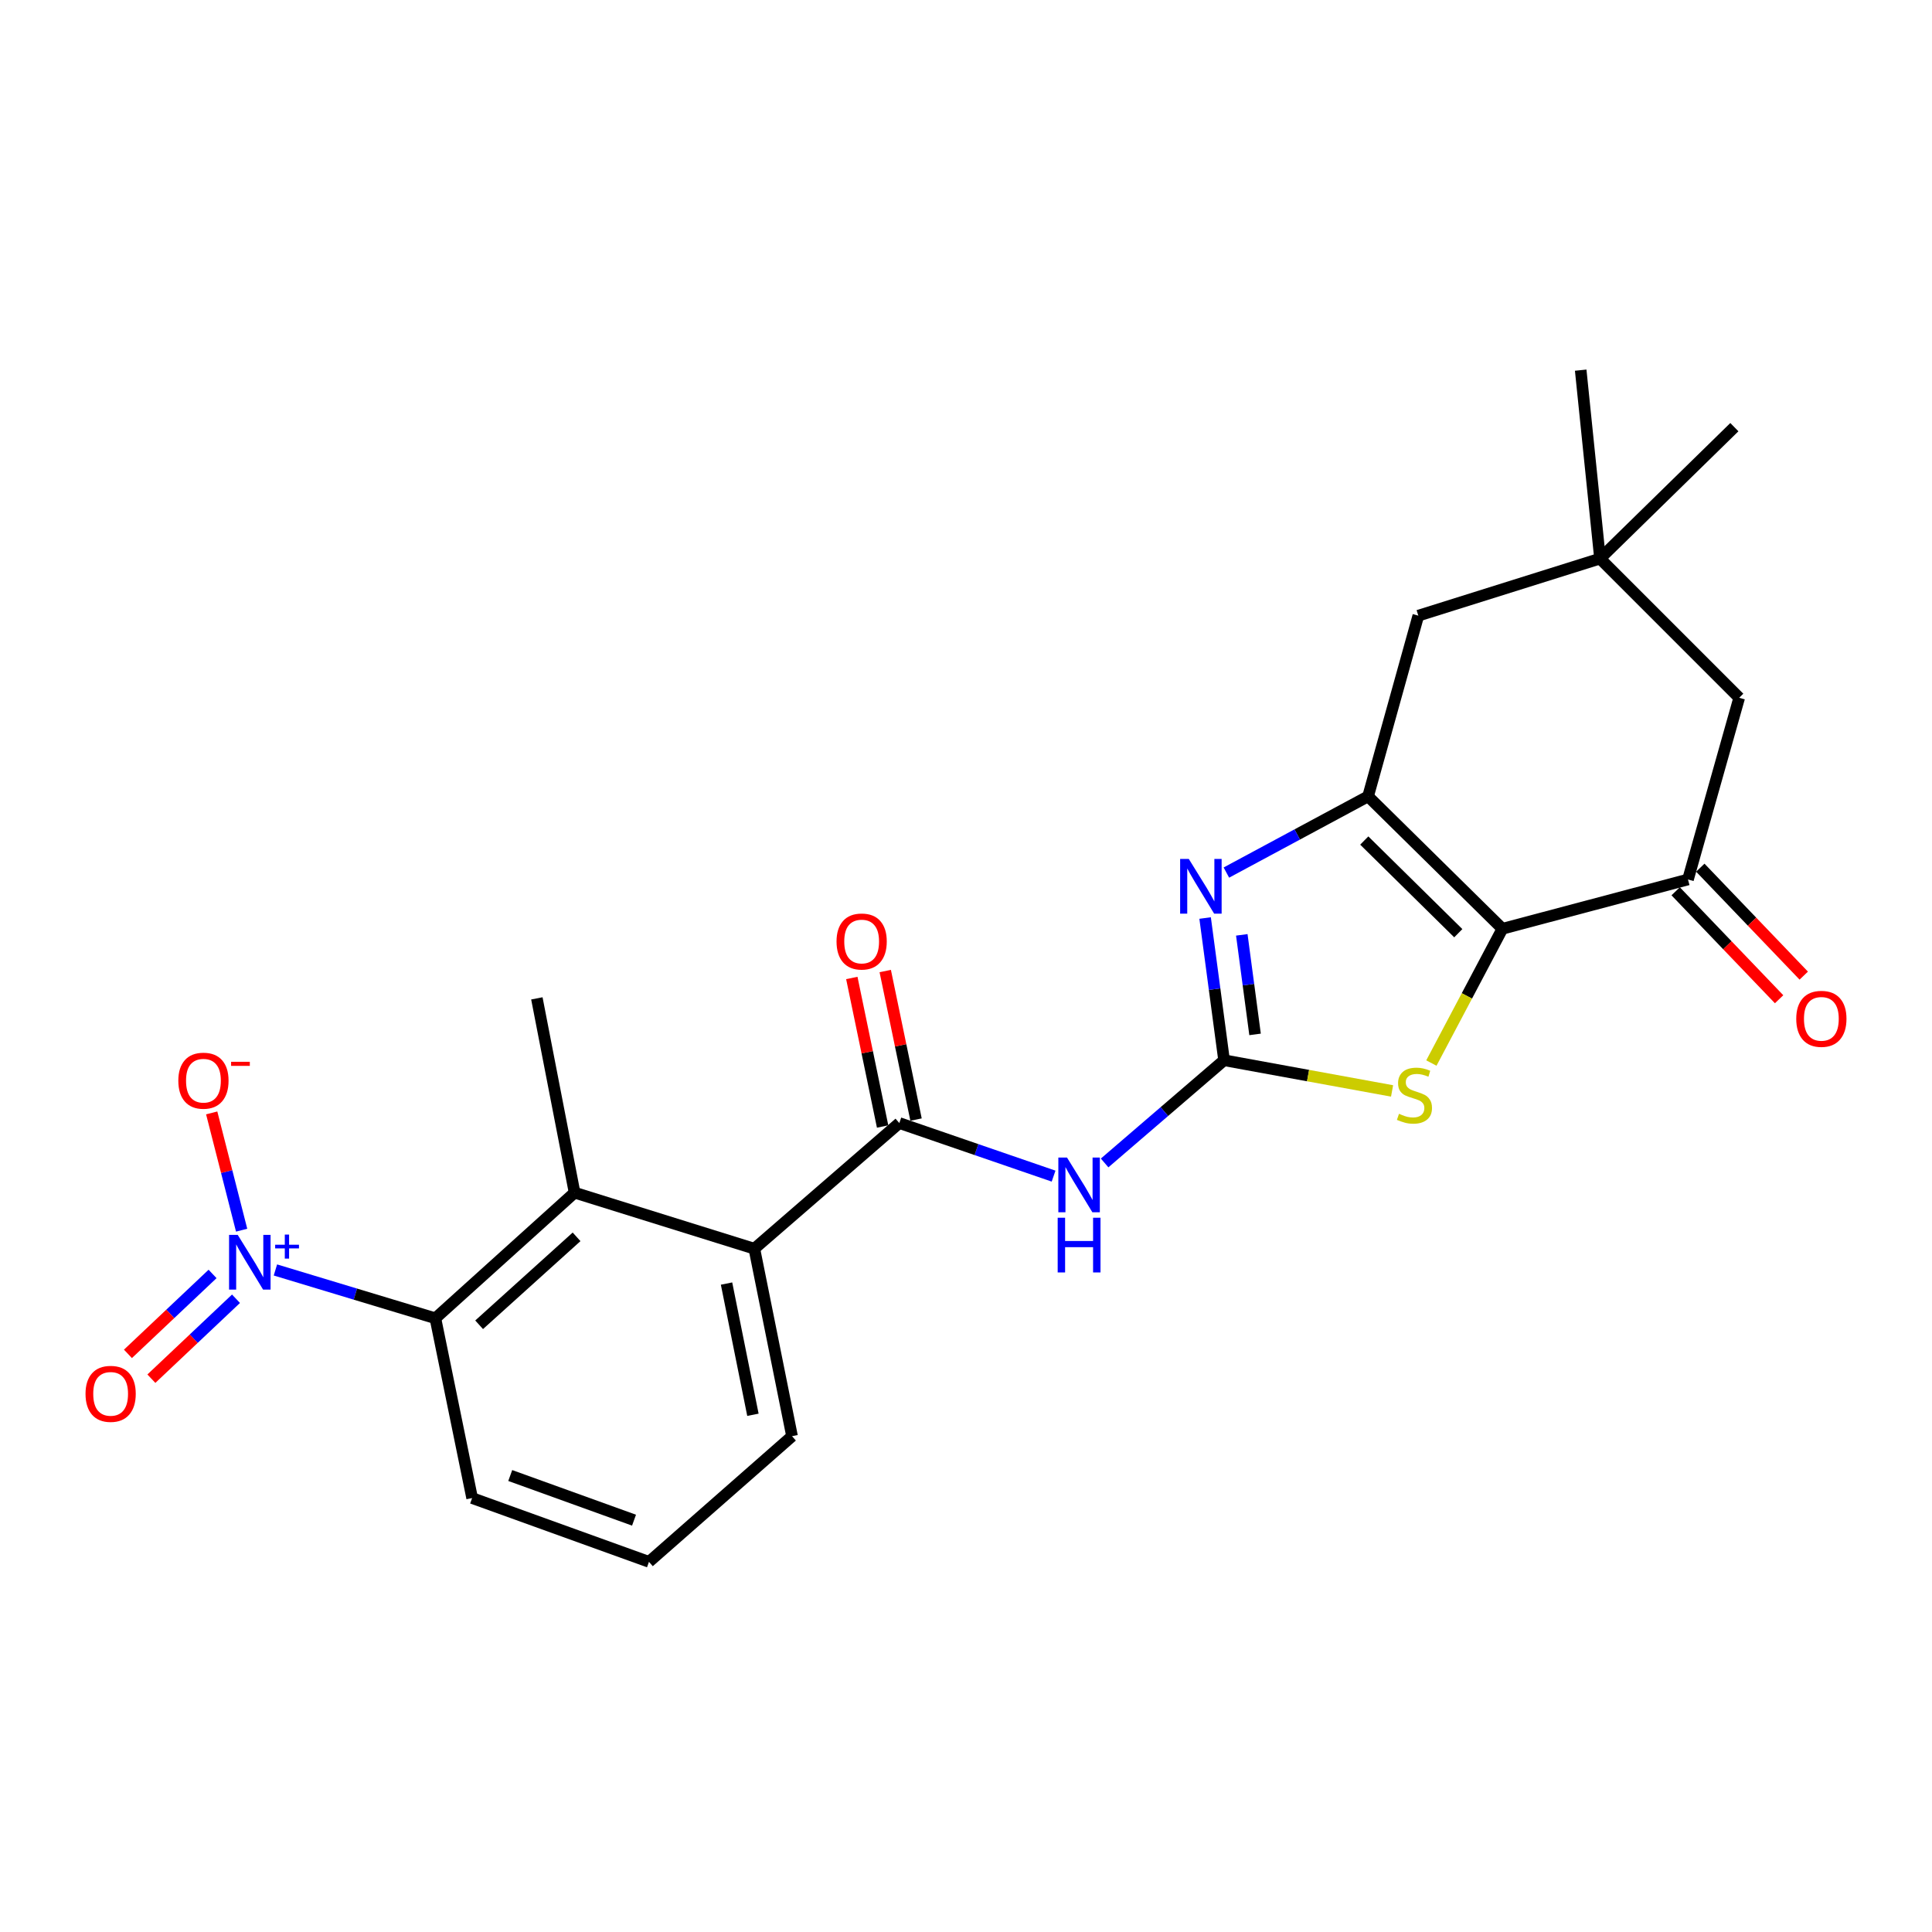 <?xml version='1.0' encoding='iso-8859-1'?>
<svg version='1.1' baseProfile='full'
              xmlns='http://www.w3.org/2000/svg'
                      xmlns:rdkit='http://www.rdkit.org/xml'
                      xmlns:xlink='http://www.w3.org/1999/xlink'
                  xml:space='preserve'
width='1000px' height='1000px' viewBox='0 0 1000 1000'>
<!-- END OF HEADER -->
<rect style='opacity:1.0;fill:#FFFFFF;stroke:none' width='1000' height='1000' x='0' y='0'> </rect>
<path class='bond-1' d='M 777.641,480.724 L 708.113,412.197' style='fill:none;fill-rule:evenodd;stroke:#000000;stroke-width:6px;stroke-linecap:butt;stroke-linejoin:miter;stroke-opacity:1' />
<path class='bond-1' d='M 754.81,483.027 L 706.141,435.058' style='fill:none;fill-rule:evenodd;stroke:#000000;stroke-width:6px;stroke-linecap:butt;stroke-linejoin:miter;stroke-opacity:1' />
<path class='bond-5' d='M 777.641,480.724 L 759.258,515.475' style='fill:none;fill-rule:evenodd;stroke:#000000;stroke-width:6px;stroke-linecap:butt;stroke-linejoin:miter;stroke-opacity:1' />
<path class='bond-5' d='M 759.258,515.475 L 740.876,550.226' style='fill:none;fill-rule:evenodd;stroke:#CCCC00;stroke-width:6px;stroke-linecap:butt;stroke-linejoin:miter;stroke-opacity:1' />
<path class='bond-7' d='M 777.641,480.724 L 873.698,455.215' style='fill:none;fill-rule:evenodd;stroke:#000000;stroke-width:6px;stroke-linecap:butt;stroke-linejoin:miter;stroke-opacity:1' />
<path class='bond-0' d='M 633.579,548.779 L 677.057,556.722' style='fill:none;fill-rule:evenodd;stroke:#000000;stroke-width:6px;stroke-linecap:butt;stroke-linejoin:miter;stroke-opacity:1' />
<path class='bond-0' d='M 677.057,556.722 L 720.535,564.664' style='fill:none;fill-rule:evenodd;stroke:#CCCC00;stroke-width:6px;stroke-linecap:butt;stroke-linejoin:miter;stroke-opacity:1' />
<path class='bond-4' d='M 633.579,548.779 L 602.664,575.36' style='fill:none;fill-rule:evenodd;stroke:#000000;stroke-width:6px;stroke-linecap:butt;stroke-linejoin:miter;stroke-opacity:1' />
<path class='bond-4' d='M 602.664,575.36 L 571.75,601.94' style='fill:none;fill-rule:evenodd;stroke:#0000FF;stroke-width:6px;stroke-linecap:butt;stroke-linejoin:miter;stroke-opacity:1' />
<path class='bond-24' d='M 633.579,548.779 L 628.673,511.975' style='fill:none;fill-rule:evenodd;stroke:#000000;stroke-width:6px;stroke-linecap:butt;stroke-linejoin:miter;stroke-opacity:1' />
<path class='bond-24' d='M 628.673,511.975 L 623.766,475.17' style='fill:none;fill-rule:evenodd;stroke:#0000FF;stroke-width:6px;stroke-linecap:butt;stroke-linejoin:miter;stroke-opacity:1' />
<path class='bond-24' d='M 649.619,535.403 L 646.184,509.64' style='fill:none;fill-rule:evenodd;stroke:#000000;stroke-width:6px;stroke-linecap:butt;stroke-linejoin:miter;stroke-opacity:1' />
<path class='bond-24' d='M 646.184,509.64 L 642.75,483.877' style='fill:none;fill-rule:evenodd;stroke:#0000FF;stroke-width:6px;stroke-linecap:butt;stroke-linejoin:miter;stroke-opacity:1' />
<path class='bond-2' d='M 708.113,412.197 L 671.442,431.919' style='fill:none;fill-rule:evenodd;stroke:#000000;stroke-width:6px;stroke-linecap:butt;stroke-linejoin:miter;stroke-opacity:1' />
<path class='bond-2' d='M 671.442,431.919 L 634.772,451.641' style='fill:none;fill-rule:evenodd;stroke:#0000FF;stroke-width:6px;stroke-linecap:butt;stroke-linejoin:miter;stroke-opacity:1' />
<path class='bond-11' d='M 708.113,412.197 L 734.122,318.662' style='fill:none;fill-rule:evenodd;stroke:#000000;stroke-width:6px;stroke-linecap:butt;stroke-linejoin:miter;stroke-opacity:1' />
<path class='bond-3' d='M 142.554,657.328 L 183.953,669.834' style='fill:none;fill-rule:evenodd;stroke:#0000FF;stroke-width:6px;stroke-linecap:butt;stroke-linejoin:miter;stroke-opacity:1' />
<path class='bond-3' d='M 183.953,669.834 L 225.353,682.339' style='fill:none;fill-rule:evenodd;stroke:#000000;stroke-width:6px;stroke-linecap:butt;stroke-linejoin:miter;stroke-opacity:1' />
<path class='bond-13' d='M 125.071,636.74 L 117.324,606.39' style='fill:none;fill-rule:evenodd;stroke:#0000FF;stroke-width:6px;stroke-linecap:butt;stroke-linejoin:miter;stroke-opacity:1' />
<path class='bond-13' d='M 117.324,606.39 L 109.576,576.04' style='fill:none;fill-rule:evenodd;stroke:#FF0000;stroke-width:6px;stroke-linecap:butt;stroke-linejoin:miter;stroke-opacity:1' />
<path class='bond-15' d='M 110.023,659.389 L 88.122,680.075' style='fill:none;fill-rule:evenodd;stroke:#0000FF;stroke-width:6px;stroke-linecap:butt;stroke-linejoin:miter;stroke-opacity:1' />
<path class='bond-15' d='M 88.122,680.075 L 66.222,700.761' style='fill:none;fill-rule:evenodd;stroke:#FF0000;stroke-width:6px;stroke-linecap:butt;stroke-linejoin:miter;stroke-opacity:1' />
<path class='bond-15' d='M 122.154,672.233 L 100.253,692.918' style='fill:none;fill-rule:evenodd;stroke:#0000FF;stroke-width:6px;stroke-linecap:butt;stroke-linejoin:miter;stroke-opacity:1' />
<path class='bond-15' d='M 100.253,692.918 L 78.353,713.604' style='fill:none;fill-rule:evenodd;stroke:#FF0000;stroke-width:6px;stroke-linecap:butt;stroke-linejoin:miter;stroke-opacity:1' />
<path class='bond-6' d='M 545.335,608.76 L 505.413,595.023' style='fill:none;fill-rule:evenodd;stroke:#0000FF;stroke-width:6px;stroke-linecap:butt;stroke-linejoin:miter;stroke-opacity:1' />
<path class='bond-6' d='M 505.413,595.023 L 465.491,581.286' style='fill:none;fill-rule:evenodd;stroke:#000000;stroke-width:6px;stroke-linecap:butt;stroke-linejoin:miter;stroke-opacity:1' />
<path class='bond-10' d='M 465.491,581.286 L 390.447,646.329' style='fill:none;fill-rule:evenodd;stroke:#000000;stroke-width:6px;stroke-linecap:butt;stroke-linejoin:miter;stroke-opacity:1' />
<path class='bond-16' d='M 474.141,579.492 L 466.169,541.05' style='fill:none;fill-rule:evenodd;stroke:#000000;stroke-width:6px;stroke-linecap:butt;stroke-linejoin:miter;stroke-opacity:1' />
<path class='bond-16' d='M 466.169,541.05 L 458.197,502.608' style='fill:none;fill-rule:evenodd;stroke:#FF0000;stroke-width:6px;stroke-linecap:butt;stroke-linejoin:miter;stroke-opacity:1' />
<path class='bond-16' d='M 456.842,583.08 L 448.87,544.638' style='fill:none;fill-rule:evenodd;stroke:#000000;stroke-width:6px;stroke-linecap:butt;stroke-linejoin:miter;stroke-opacity:1' />
<path class='bond-16' d='M 448.87,544.638 L 440.899,506.196' style='fill:none;fill-rule:evenodd;stroke:#FF0000;stroke-width:6px;stroke-linecap:butt;stroke-linejoin:miter;stroke-opacity:1' />
<path class='bond-14' d='M 873.698,455.215 L 900.208,361.17' style='fill:none;fill-rule:evenodd;stroke:#000000;stroke-width:6px;stroke-linecap:butt;stroke-linejoin:miter;stroke-opacity:1' />
<path class='bond-17' d='M 867.32,461.326 L 894.091,489.266' style='fill:none;fill-rule:evenodd;stroke:#000000;stroke-width:6px;stroke-linecap:butt;stroke-linejoin:miter;stroke-opacity:1' />
<path class='bond-17' d='M 894.091,489.266 L 920.862,517.206' style='fill:none;fill-rule:evenodd;stroke:#FF0000;stroke-width:6px;stroke-linecap:butt;stroke-linejoin:miter;stroke-opacity:1' />
<path class='bond-17' d='M 880.076,449.104 L 906.847,477.044' style='fill:none;fill-rule:evenodd;stroke:#000000;stroke-width:6px;stroke-linecap:butt;stroke-linejoin:miter;stroke-opacity:1' />
<path class='bond-17' d='M 906.847,477.044 L 933.618,504.983' style='fill:none;fill-rule:evenodd;stroke:#FF0000;stroke-width:6px;stroke-linecap:butt;stroke-linejoin:miter;stroke-opacity:1' />
<path class='bond-8' d='M 225.353,682.339 L 297.403,617.316' style='fill:none;fill-rule:evenodd;stroke:#000000;stroke-width:6px;stroke-linecap:butt;stroke-linejoin:miter;stroke-opacity:1' />
<path class='bond-8' d='M 247.997,685.701 L 298.432,640.185' style='fill:none;fill-rule:evenodd;stroke:#000000;stroke-width:6px;stroke-linecap:butt;stroke-linejoin:miter;stroke-opacity:1' />
<path class='bond-26' d='M 225.353,682.339 L 244.374,775.393' style='fill:none;fill-rule:evenodd;stroke:#000000;stroke-width:6px;stroke-linecap:butt;stroke-linejoin:miter;stroke-opacity:1' />
<path class='bond-9' d='M 297.403,617.316 L 390.447,646.329' style='fill:none;fill-rule:evenodd;stroke:#000000;stroke-width:6px;stroke-linecap:butt;stroke-linejoin:miter;stroke-opacity:1' />
<path class='bond-20' d='M 297.403,617.316 L 277.882,516.754' style='fill:none;fill-rule:evenodd;stroke:#000000;stroke-width:6px;stroke-linecap:butt;stroke-linejoin:miter;stroke-opacity:1' />
<path class='bond-19' d='M 390.447,646.329 L 409.959,743.367' style='fill:none;fill-rule:evenodd;stroke:#000000;stroke-width:6px;stroke-linecap:butt;stroke-linejoin:miter;stroke-opacity:1' />
<path class='bond-19' d='M 376.054,664.367 L 389.712,732.294' style='fill:none;fill-rule:evenodd;stroke:#000000;stroke-width:6px;stroke-linecap:butt;stroke-linejoin:miter;stroke-opacity:1' />
<path class='bond-25' d='M 734.122,318.662 L 828.167,289.129' style='fill:none;fill-rule:evenodd;stroke:#000000;stroke-width:6px;stroke-linecap:butt;stroke-linejoin:miter;stroke-opacity:1' />
<path class='bond-12' d='M 828.167,289.129 L 900.208,361.17' style='fill:none;fill-rule:evenodd;stroke:#000000;stroke-width:6px;stroke-linecap:butt;stroke-linejoin:miter;stroke-opacity:1' />
<path class='bond-22' d='M 828.167,289.129 L 897.705,221.093' style='fill:none;fill-rule:evenodd;stroke:#000000;stroke-width:6px;stroke-linecap:butt;stroke-linejoin:miter;stroke-opacity:1' />
<path class='bond-23' d='M 828.167,289.129 L 818.166,191.59' style='fill:none;fill-rule:evenodd;stroke:#000000;stroke-width:6px;stroke-linecap:butt;stroke-linejoin:miter;stroke-opacity:1' />
<path class='bond-18' d='M 244.374,775.393 L 335.907,808.41' style='fill:none;fill-rule:evenodd;stroke:#000000;stroke-width:6px;stroke-linecap:butt;stroke-linejoin:miter;stroke-opacity:1' />
<path class='bond-18' d='M 264.098,763.727 L 328.171,786.839' style='fill:none;fill-rule:evenodd;stroke:#000000;stroke-width:6px;stroke-linecap:butt;stroke-linejoin:miter;stroke-opacity:1' />
<path class='bond-21' d='M 409.959,743.367 L 335.907,808.41' style='fill:none;fill-rule:evenodd;stroke:#000000;stroke-width:6px;stroke-linecap:butt;stroke-linejoin:miter;stroke-opacity:1' />
<path  class='atom-3' d='M 615.316 444.579
L 624.596 459.579
Q 625.516 461.059, 626.996 463.739
Q 628.476 466.419, 628.556 466.579
L 628.556 444.579
L 632.316 444.579
L 632.316 472.899
L 628.436 472.899
L 618.476 456.499
Q 617.316 454.579, 616.076 452.379
Q 614.876 450.179, 614.516 449.499
L 614.516 472.899
L 610.836 472.899
L 610.836 444.579
L 615.316 444.579
' fill='#0000FF'/>
<path  class='atom-4' d='M 123.045 639.167
L 132.325 654.167
Q 133.245 655.647, 134.725 658.327
Q 136.205 661.007, 136.285 661.167
L 136.285 639.167
L 140.045 639.167
L 140.045 667.487
L 136.165 667.487
L 126.205 651.087
Q 125.045 649.167, 123.805 646.967
Q 122.605 644.767, 122.245 644.087
L 122.245 667.487
L 118.565 667.487
L 118.565 639.167
L 123.045 639.167
' fill='#0000FF'/>
<path  class='atom-4' d='M 142.421 644.271
L 147.411 644.271
L 147.411 639.018
L 149.629 639.018
L 149.629 644.271
L 154.75 644.271
L 154.75 646.172
L 149.629 646.172
L 149.629 651.452
L 147.411 651.452
L 147.411 646.172
L 142.421 646.172
L 142.421 644.271
' fill='#0000FF'/>
<path  class='atom-5' d='M 552.275 599.142
L 561.555 614.142
Q 562.475 615.622, 563.955 618.302
Q 565.435 620.982, 565.515 621.142
L 565.515 599.142
L 569.275 599.142
L 569.275 627.462
L 565.395 627.462
L 555.435 611.062
Q 554.275 609.142, 553.035 606.942
Q 551.835 604.742, 551.475 604.062
L 551.475 627.462
L 547.795 627.462
L 547.795 599.142
L 552.275 599.142
' fill='#0000FF'/>
<path  class='atom-5' d='M 547.455 630.294
L 551.295 630.294
L 551.295 642.334
L 565.775 642.334
L 565.775 630.294
L 569.615 630.294
L 569.615 658.614
L 565.775 658.614
L 565.775 645.534
L 551.295 645.534
L 551.295 658.614
L 547.455 658.614
L 547.455 630.294
' fill='#0000FF'/>
<path  class='atom-6' d='M 724.12 576.5
Q 724.44 576.62, 725.76 577.18
Q 727.08 577.74, 728.52 578.1
Q 730 578.42, 731.44 578.42
Q 734.12 578.42, 735.68 577.14
Q 737.24 575.82, 737.24 573.54
Q 737.24 571.98, 736.44 571.02
Q 735.68 570.06, 734.48 569.54
Q 733.28 569.02, 731.28 568.42
Q 728.76 567.66, 727.24 566.94
Q 725.76 566.22, 724.68 564.7
Q 723.64 563.18, 723.64 560.62
Q 723.64 557.06, 726.04 554.86
Q 728.48 552.66, 733.28 552.66
Q 736.56 552.66, 740.28 554.22
L 739.36 557.3
Q 735.96 555.9, 733.4 555.9
Q 730.64 555.9, 729.12 557.06
Q 727.6 558.18, 727.64 560.14
Q 727.64 561.66, 728.4 562.58
Q 729.2 563.5, 730.32 564.02
Q 731.48 564.54, 733.4 565.14
Q 735.96 565.94, 737.48 566.74
Q 739 567.54, 740.08 569.18
Q 741.2 570.78, 741.2 573.54
Q 741.2 577.46, 738.56 579.58
Q 735.96 581.66, 731.6 581.66
Q 729.08 581.66, 727.16 581.1
Q 725.28 580.58, 723.04 579.66
L 724.12 576.5
' fill='#CCCC00'/>
<path  class='atom-14' d='M 92.299 559.361
Q 92.299 552.561, 95.659 548.761
Q 99.019 544.961, 105.298 544.961
Q 111.578 544.961, 114.938 548.761
Q 118.298 552.561, 118.298 559.361
Q 118.298 566.241, 114.898 570.161
Q 111.498 574.041, 105.298 574.041
Q 99.058 574.041, 95.659 570.161
Q 92.299 566.281, 92.299 559.361
M 105.298 570.841
Q 109.618 570.841, 111.938 567.961
Q 114.298 565.041, 114.298 559.361
Q 114.298 553.801, 111.938 551.001
Q 109.618 548.161, 105.298 548.161
Q 100.978 548.161, 98.618 550.961
Q 96.299 553.761, 96.299 559.361
Q 96.299 565.081, 98.618 567.961
Q 100.978 570.841, 105.298 570.841
' fill='#FF0000'/>
<path  class='atom-14' d='M 119.618 549.584
L 129.307 549.584
L 129.307 551.696
L 119.618 551.696
L 119.618 549.584
' fill='#FF0000'/>
<path  class='atom-16' d='M 44.265 721.452
Q 44.265 714.652, 47.625 710.852
Q 50.985 707.052, 57.265 707.052
Q 63.545 707.052, 66.905 710.852
Q 70.265 714.652, 70.265 721.452
Q 70.265 728.332, 66.865 732.252
Q 63.465 736.132, 57.265 736.132
Q 51.025 736.132, 47.625 732.252
Q 44.265 728.372, 44.265 721.452
M 57.265 732.932
Q 61.585 732.932, 63.905 730.052
Q 66.265 727.132, 66.265 721.452
Q 66.265 715.892, 63.905 713.092
Q 61.585 710.252, 57.265 710.252
Q 52.945 710.252, 50.585 713.052
Q 48.265 715.852, 48.265 721.452
Q 48.265 727.172, 50.585 730.052
Q 52.945 732.932, 57.265 732.932
' fill='#FF0000'/>
<path  class='atom-17' d='M 432.989 487.321
Q 432.989 480.521, 436.349 476.721
Q 439.709 472.921, 445.989 472.921
Q 452.269 472.921, 455.629 476.721
Q 458.989 480.521, 458.989 487.321
Q 458.989 494.201, 455.589 498.121
Q 452.189 502.001, 445.989 502.001
Q 439.749 502.001, 436.349 498.121
Q 432.989 494.241, 432.989 487.321
M 445.989 498.801
Q 450.309 498.801, 452.629 495.921
Q 454.989 493.001, 454.989 487.321
Q 454.989 481.761, 452.629 478.961
Q 450.309 476.121, 445.989 476.121
Q 441.669 476.121, 439.309 478.921
Q 436.989 481.721, 436.989 487.321
Q 436.989 493.041, 439.309 495.921
Q 441.669 498.801, 445.989 498.801
' fill='#FF0000'/>
<path  class='atom-18' d='M 929.735 527.345
Q 929.735 520.545, 933.095 516.745
Q 936.455 512.945, 942.735 512.945
Q 949.015 512.945, 952.375 516.745
Q 955.735 520.545, 955.735 527.345
Q 955.735 534.225, 952.335 538.145
Q 948.935 542.025, 942.735 542.025
Q 936.495 542.025, 933.095 538.145
Q 929.735 534.265, 929.735 527.345
M 942.735 538.825
Q 947.055 538.825, 949.375 535.945
Q 951.735 533.025, 951.735 527.345
Q 951.735 521.785, 949.375 518.985
Q 947.055 516.145, 942.735 516.145
Q 938.415 516.145, 936.055 518.945
Q 933.735 521.745, 933.735 527.345
Q 933.735 533.065, 936.055 535.945
Q 938.415 538.825, 942.735 538.825
' fill='#FF0000'/>
</svg>
